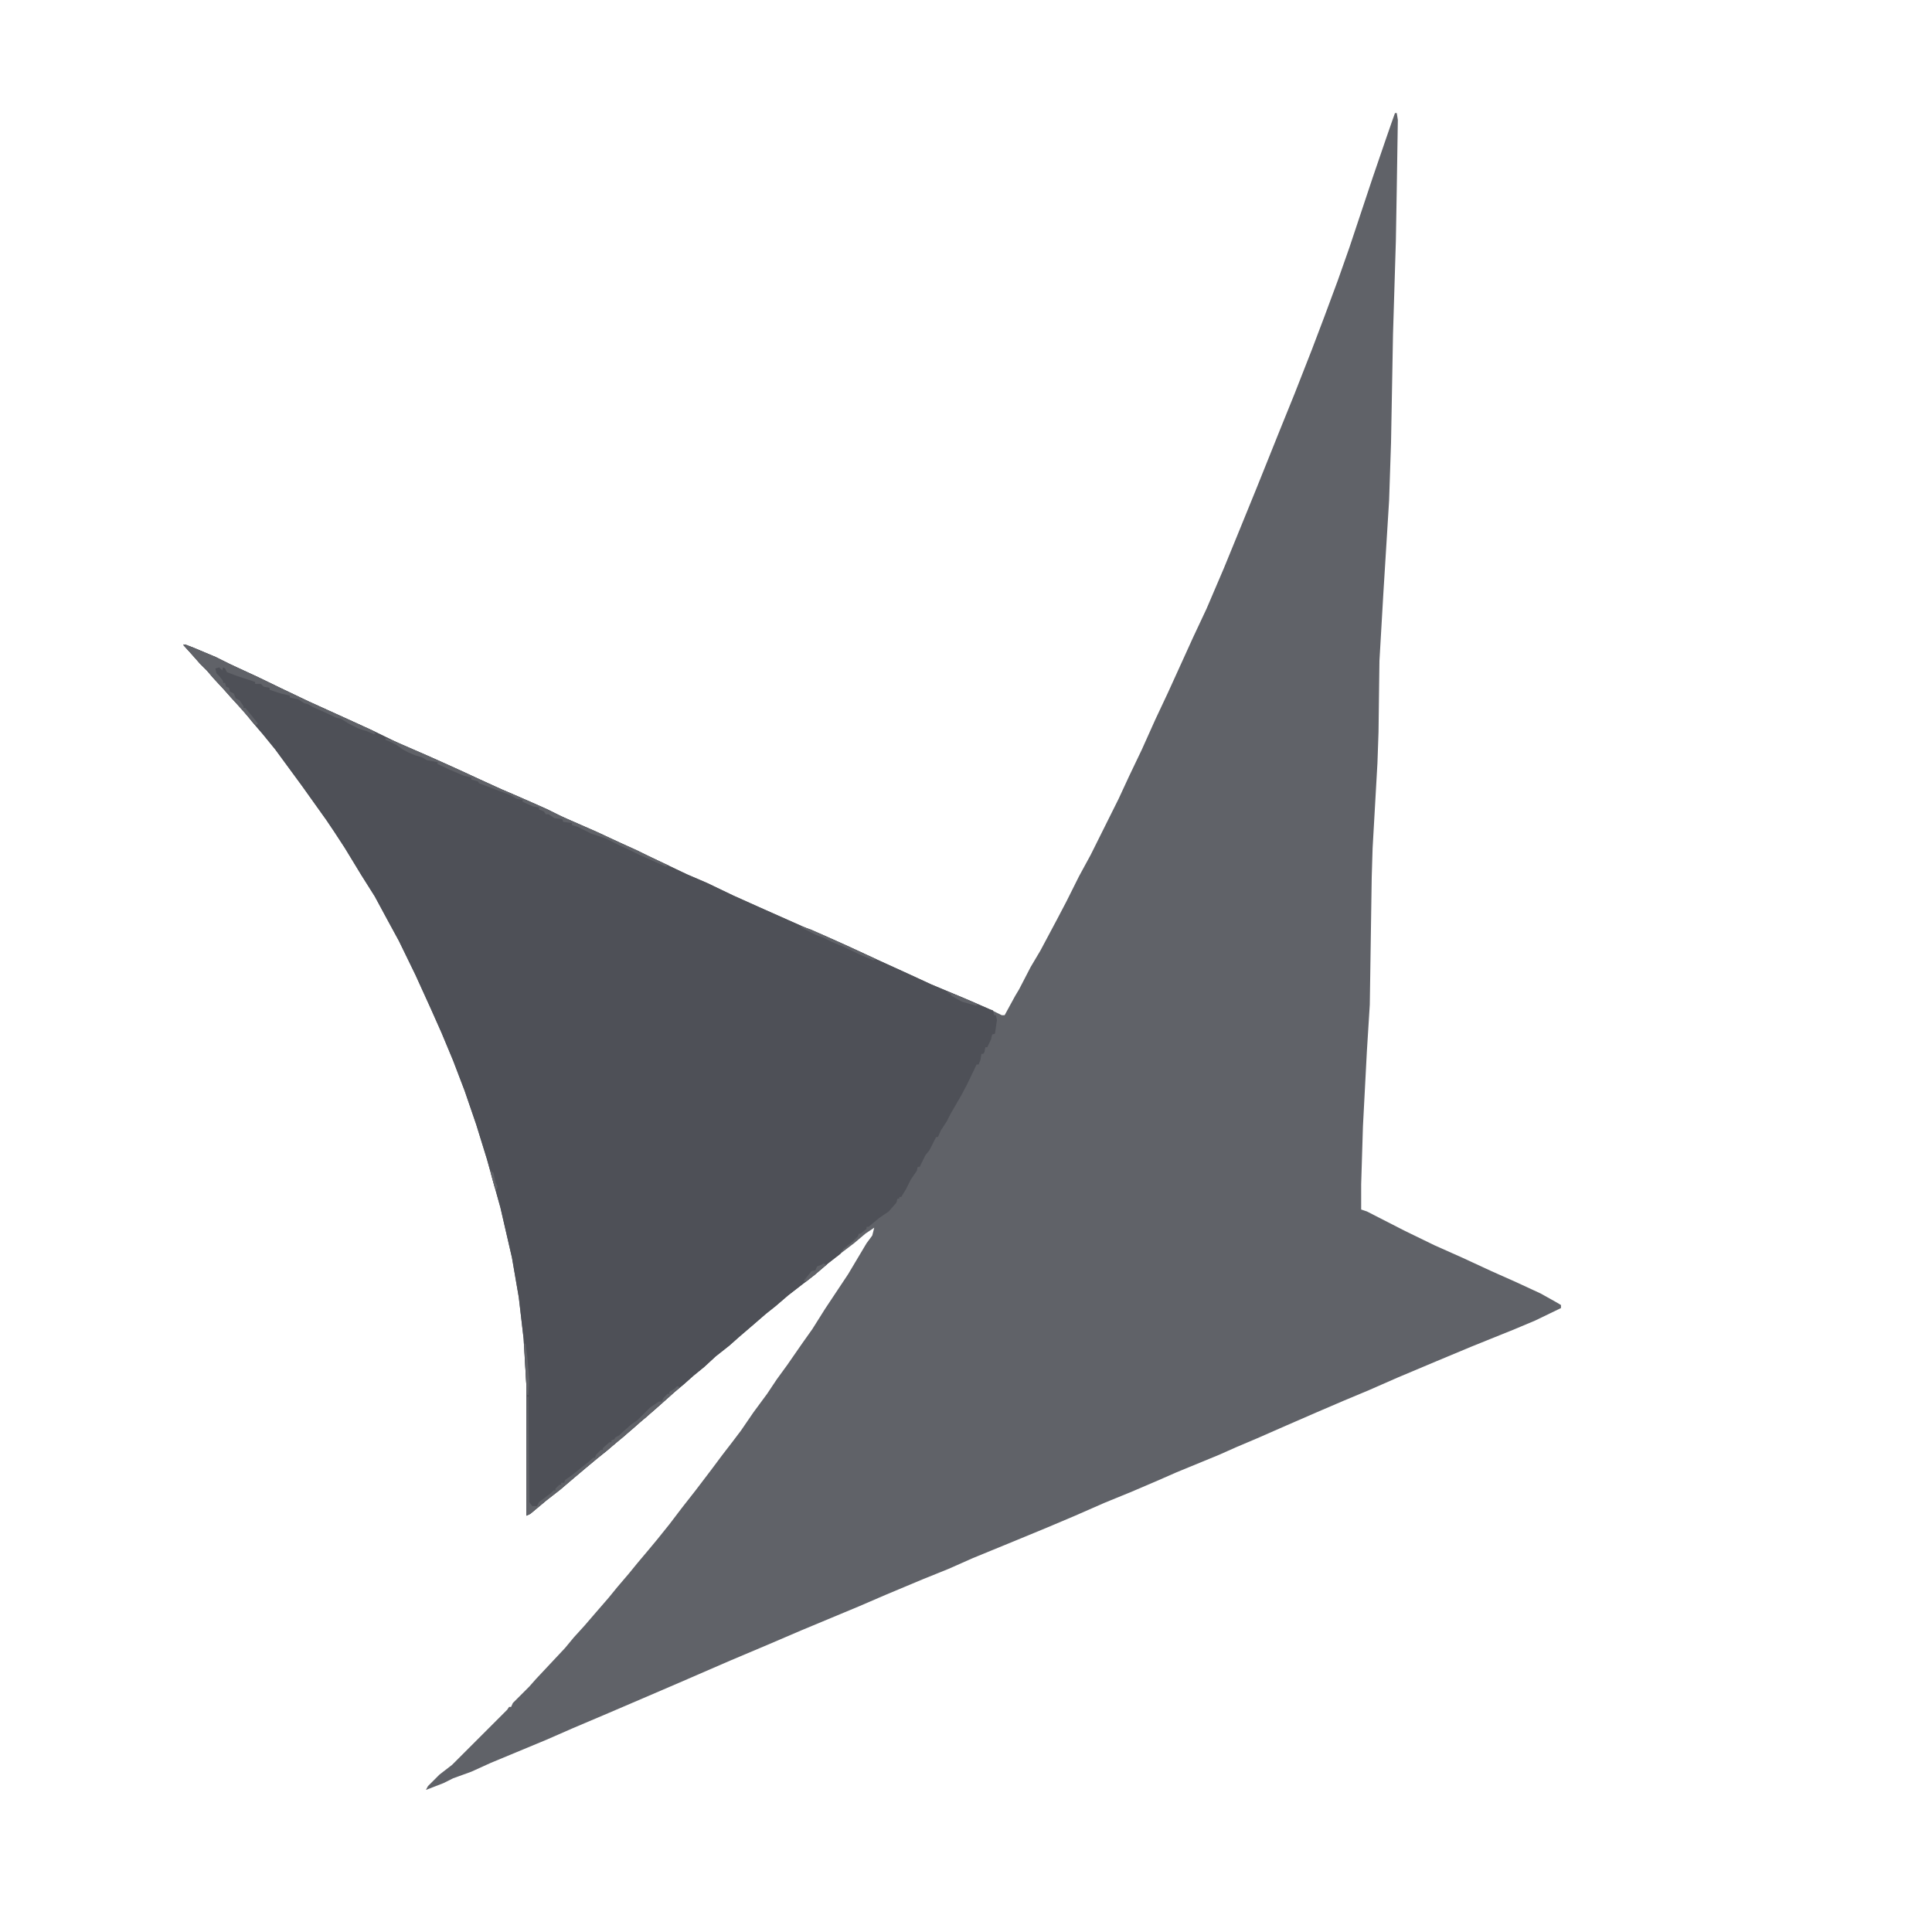 <?xml version="1.0" encoding="UTF-8"?>
<svg data-bbox="4.75 2.926 35.648 43.397" viewBox="0 0 50 50" height="50" width="50" xmlns="http://www.w3.org/2000/svg" data-type="color">
    <g>
        <path d="M36.102 2.926h.046l.028.176-.028 1.796-.023 1.329-.074 2.421L36 11.45l-.05 1.5-.15 2.426-.1 1.727-.024 1.847-.028.801-.125 2.2-.023.75-.05 3.3-.075 1.2-.102 1.948-.046 1.5v.653l.148.05.977.5.773.376.727.324.75.347.625.278.648.3.398.223.125.074v.079l-.671.324-.528.222-1.125.454-.898.375-1 .421-.75.329-.653.273-.699.3-.8.348-.75.329-.524.222-.45.2-.425.175-.676.278L30 38.3l-.7.3-.726.297-.75.329-.699.296-.852.352-1.097.45-.625.277-.676.273-.95.398-.698.301-1.5.625-.875.375-.954.403-1.324.574-.926.398-.875.375-.949.403-.676.296-1.449.602-.5.227-.472.171-.25.125-.454.176.051-.097.301-.301.324-.25 1.426-1.426.05-.074h.052l.046-.102.426-.426.176-.199.75-.8.227-.274.273-.3.3-.348.325-.375.227-.278.296-.347.227-.278.273-.324.227-.273.324-.403.324-.426.352-.449.398-.523.301-.403.25-.324.227-.3.324-.473.352-.477.25-.375.273-.375.398-.574.25-.352.329-.523.597-.898.477-.801.148-.2.051-.203-.227.153-.296.25-.329.25-.347.273-.352.301-.324.25-.352.273-.324.278-.25.199-.375.324-.324.278-.25.222-.352.278-.296.273-.278.227-.25.222-.273.227-.301.273-.2.176-.35.3-.2.177-.352.296-.324.278-.25.199-.273.227-.324.273-.352.3-.352.274-.421.352-.102.05v-3.328l-.074-1.25-.125-1.074-.176-1.023-.3-1.301-.348-1.25-.278-.898-.3-.875-.297-.778-.301-.722-.278-.625-.398-.875-.426-.875-.3-.551-.325-.602-.347-.55-.426-.7-.278-.426-.199-.296-.324-.454-.3-.421-.7-.954L6.801 19l-.278-.324-.222-.278-.324-.347-.176-.2-.278-.3-.171-.2-.176-.175-.176-.2-.25-.277.05-.023.774.324.403.2.699.323.574.278.727.347 1 .454.648.296.676.329.75.324.722.324.653.3.55.25.75.325.45.2.347.175.801.352 1.028.472.847.403.574.273.528.227.676.324.722.324 1.074.477.528.222.625.278.75.347.824.375.602.278.949.398.574.25.3.148H26l.273-.5.102-.171.3-.579.25-.421.427-.801.25-.477.324-.648.3-.551.723-1.45.278-.6.324-.677.347-.773.329-.7.421-.925.227-.5.352-.75.449-1.05.347-.848.5-1.227.602-1.5.375-.926.45-1.148.323-.852.352-.949.3-.852.598-1.796.352-1.028.148-.426Zm0 0" fill="#606268" data-color="1"/>
        <path d="m4.75 16.676.227.074.597.25.403.2.699.323.574.278.727.347 1 .454.648.296.676.329.75.324.722.324.653.3.55.25.75.325.45.2.347.175.801.352 1.028.472.847.403.574.273.528.227.676.324.722.324 1.074.477.528.222.625.278.75.347.824.375.602.278.949.398.574.25.074.023.028.125h.046l.028.125-.051.352-.074.023-.028.125-.097.204H25.5l-.023.125-.028.046h-.05l-.024.153-.05.125h-.052l-.046.097-.204.426-.148.278-.273.472-.102.2-.148.226-.079.176h-.046l-.176.347-.102.125-.148.301h-.051l-.023.102-.153.222-.125.25-.125.204h-.05v.046h-.047l-.028.102-.199.227-.25.171-.273.227h-.051v.05l-.153.126h-.046l-.028.074-.125.125-.25.2-.074.124-.324.25-.352.301-.324.25-.352.273-.324.278-.25.199-.375.324-.324.278-.25.222-.352.278-.296.273-.278.227-.25.222-.273.227-.301.273-.2.176-.35.3-.2.177-.352.296-.324.278-.25.199-.273.227-.324.273-.352.3-.352.274-.421.352-.102.05v-3.328l-.074-1.25-.125-1.074-.176-1.023-.3-1.301-.348-1.25-.278-.898-.3-.875-.297-.778-.301-.722-.278-.625-.398-.875-.426-.875-.3-.551-.325-.602-.347-.55-.426-.7-.278-.426-.199-.296-.324-.454-.3-.421-.7-.954L6.801 19l-.278-.324-.222-.278-.324-.347-.176-.2-.278-.3-.171-.2-.176-.175-.176-.2-.25-.277Zm0 0" fill="#4e5057" data-color="2"/>
        <path d="m4.75 16.676.227.074.597.25.403.2.699.323.574.278.727.347 1 .454.648.296.102.079-.051.023-.176-.074-.227-.074-.25-.125-.199-.125-.125-.028-.199-.097-.176-.079-.222-.097-.125-.074-.102-.028-.148-.097-.227-.051V18l-.227-.05-.296-.098V17.8l-.153-.028-.074-.074h-.148v-.05l-.454-.149-.199-.074-.074-.028-.05-.097-.052-.028-.023.079-.074-.079-.102.028.028.125.074.074.097.125v.05h.051l.028.098.074.028.023.097.102.051.05.125.098.051.102.148v.051h.05l.126.153.199.25-.051.046-.25-.273-.176-.2-.222-.25-.176-.198-.278-.301-.171-.2-.176-.175-.176-.2-.25-.277Zm0 0" fill="#606268" data-color="1"/>
        <path d="m9.977 19.102.222.074 1.074.472.727.329.898.421.426.176.676.301.75.352.75.324.574.273.403.176.398.2.426.198-.074.028-.676-.301-.301-.148-.176-.079-.398-.199-.375-.125-.352-.176-.148-.046V21.3l-.227-.028-.023-.074-.2-.023-.152-.102h-.074l-.05-.074-.126-.05v-.052l-.148-.023-.278-.125v-.05l-.148-.024-.176-.102-.398-.148-.324-.125-.079-.028-.023-.046-.176-.051v-.051l-.199-.05-.352-.15-.324-.152v-.046l-.273-.051-.125-.074-.176-.051-.176-.074-.148-.079-.176-.125-.148-.074-.125-.05Zm0 0" fill="#606268" data-color="1"/>
        <path d="m17.523 35.875.079.023-.278.25-.273.227-.324.3-.278.223-.3.278-.274.222-.426.352-.273.227-.324.273-.352.3-.352.274-.421.352-.102.05.023-3.078h.028l.023 2.727.074.102h.125l.051-.102.301-.227.074-.074h.051v-.05l.102-.098h.046v-.051h.079l.023-.074.148-.102.278-.222.222-.176.079-.074h.046l.028-.079.125-.125h.05v-.046l.172-.153h.051v-.05l.074-.024.028-.05.097-.052.102-.097.2-.176.175-.125.324-.324.227-.153h.074l.05-.097.098-.102h.051v-.05l.125-.075Zm0 0" fill="#606268" data-color="1"/>
        <path d="m20.727 23.977.25.074.722.324.977.45-.074.027-.301-.125-.477-.227-.3-.125-.2-.102-.199-.074-.398-.199Zm0 0" fill="#606268" data-color="1"/>
        <path d="M13.574 34.773h.028l.046.352.051.602-.023.375h-.028l-.023-.204-.05-.921Zm0 0" fill="#606268" data-color="1"/>
        <path d="m21.3 32.7.098.027-.324.273-.222.176-.051-.028.199-.25.102-.023.046-.102.125-.046Zm0 0" fill="#606268" data-color="1"/>
        <path d="m24.523 25.676.227.074.574.25-.074.023-.352-.097-.273-.153-.023-.046-.079-.028Zm0 0" fill="#606268" data-color="1"/>
        <path d="m12.7 30.273.027.051.046.028.051.25.051.097-.023.102-.051-.074-.102-.375Zm0 0" fill="#606268" data-color="1"/>
    </g>
</svg>
